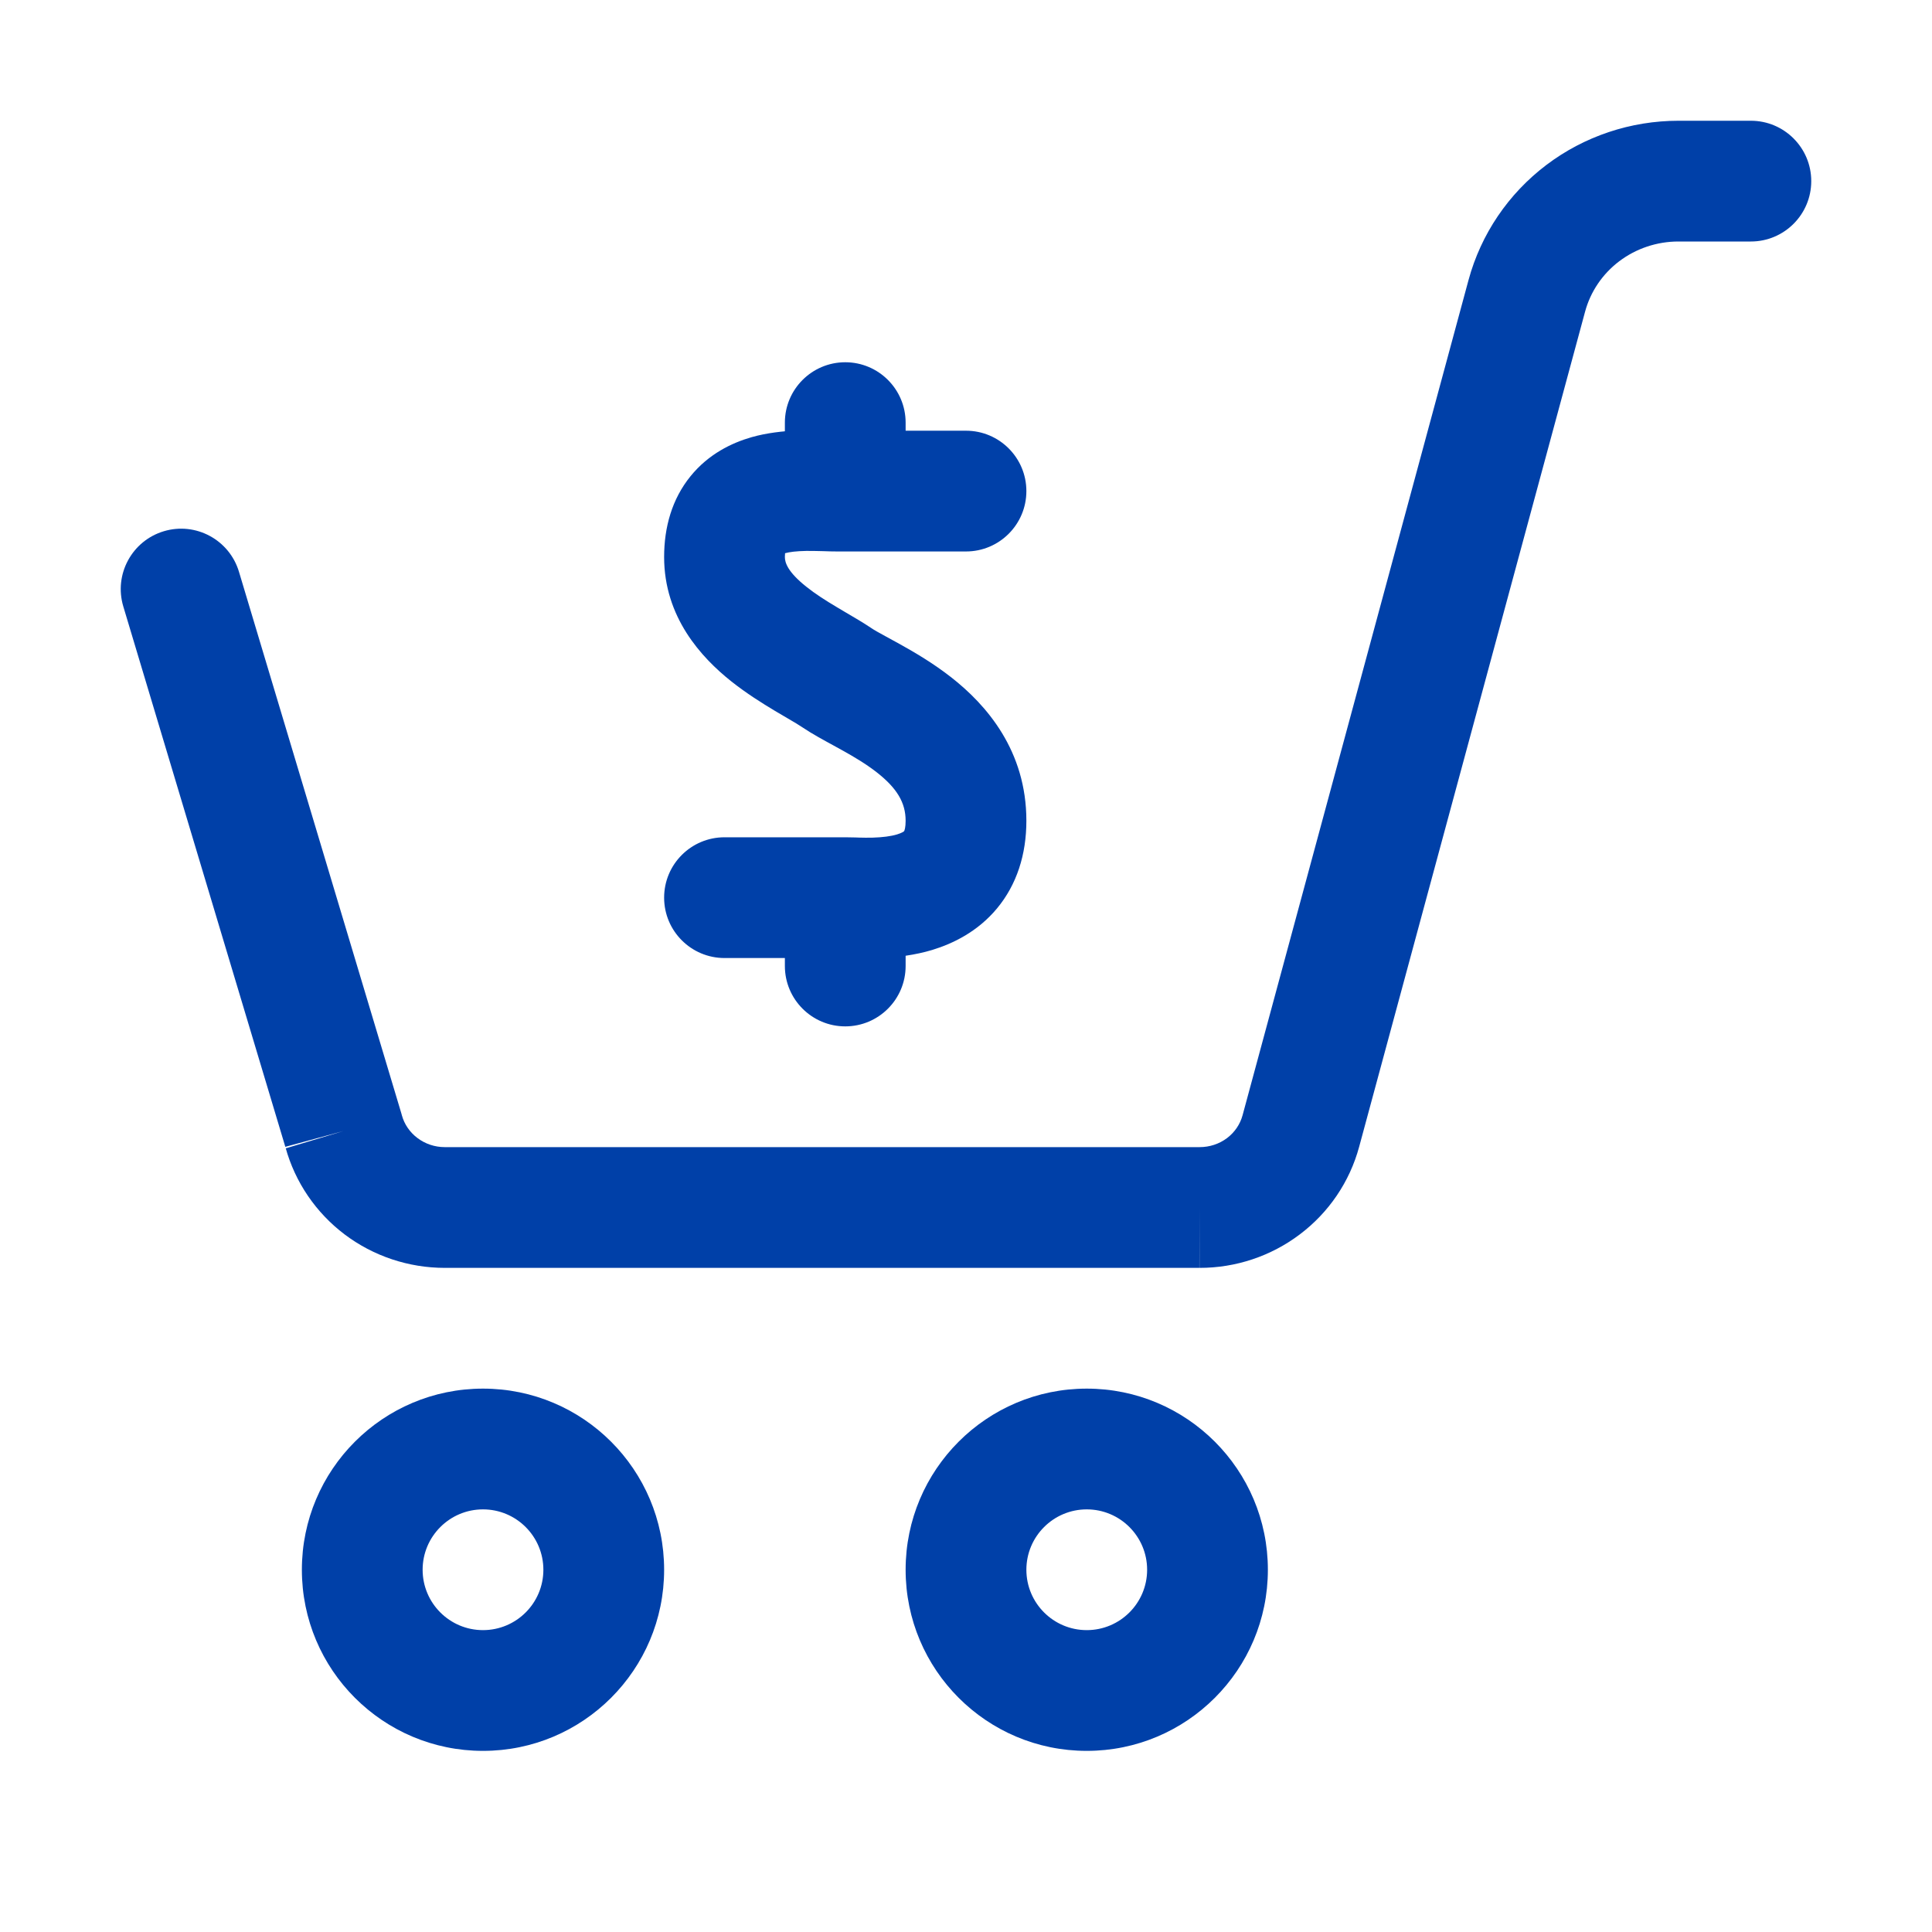 <svg width="32" height="32" viewBox="0 0 32 32" fill="none" xmlns="http://www.w3.org/2000/svg">
<path fill-rule="evenodd" clip-rule="evenodd" d="M8 25C7.448 25 7 25.448 7 26C7 26.552 7.448 27 8 27C8.552 27 9 26.552 9 26C9 25.448 8.552 25 8 25ZM5 26C5 24.343 6.343 23 8 23C9.657 23 11 24.343 11 26C11 27.657 9.657 29 8 29C6.343 29 5 27.657 5 26Z" fill="#0040A8"/>
<path fill-rule="evenodd" clip-rule="evenodd" d="M18 25C17.448 25 17 25.448 17 26C17 26.552 17.448 27 18 27C18.552 27 19 26.552 19 26C19 25.448 18.552 25 18 25ZM15 26C15 24.343 16.343 23 18 23C19.657 23 21 24.343 21 26C21 27.657 19.657 29 18 29C16.343 29 15 27.657 15 26Z" fill="#0040A8"/>
<path fill-rule="evenodd" clip-rule="evenodd" d="M27.8 4C27.444 4 27.099 4.116 26.82 4.327C26.541 4.538 26.343 4.832 26.254 5.162L22.512 18.994C22.355 19.575 22.008 20.085 21.528 20.446C21.05 20.807 20.466 21.001 19.867 21L19.865 21L19.868 20L19.867 21H7.367C6.769 21 6.185 20.806 5.707 20.445C5.233 20.086 4.889 19.583 4.73 19.009L4.733 19.02L5.691 18.733L4.726 18.995C4.727 19 4.729 19.005 4.73 19.009L2.042 10.044C1.884 9.515 2.184 8.958 2.713 8.799C3.242 8.64 3.799 8.941 3.958 9.47L6.649 18.446C6.652 18.455 6.654 18.463 6.656 18.472C6.696 18.619 6.786 18.753 6.914 18.849C7.042 18.946 7.201 19 7.366 19L19.87 19C20.036 19 20.195 18.947 20.324 18.85C20.452 18.753 20.541 18.62 20.581 18.472L24.323 4.64C24.529 3.878 24.984 3.208 25.613 2.732C26.242 2.256 27.011 2 27.801 2H29C29.552 2 30 2.448 30 3C30 3.552 29.552 4 29 4H27.8Z" fill="#0040A8"/>
<path fill-rule="evenodd" clip-rule="evenodd" d="M13.78 7.131C13.818 7.133 13.847 7.134 13.865 7.134H16C16.552 7.134 17 7.582 17 8.134C17 8.686 16.552 9.134 16 9.134H13.865C13.793 9.134 13.71 9.132 13.64 9.129C13.625 9.129 13.611 9.129 13.598 9.128C13.512 9.126 13.432 9.124 13.354 9.125C13.191 9.128 13.078 9.142 13.003 9.163C13.001 9.179 13 9.2 13 9.226C13 9.318 13.045 9.471 13.355 9.718C13.501 9.835 13.672 9.944 13.86 10.056C13.9 10.08 13.945 10.107 13.993 10.135C14.136 10.219 14.303 10.316 14.427 10.4C14.482 10.438 14.552 10.476 14.671 10.541C14.735 10.576 14.813 10.618 14.91 10.672C15.149 10.805 15.453 10.983 15.748 11.213C16.344 11.677 17 12.437 17 13.594C17 14.152 16.842 14.651 16.513 15.047C16.194 15.43 15.788 15.628 15.441 15.734C14.873 15.906 14.229 15.877 14.045 15.869C14.023 15.868 14.007 15.868 13.999 15.868H12C11.448 15.868 11 15.42 11 14.868C11 14.315 11.448 13.868 12 13.868H13.999C14.049 13.868 14.119 13.87 14.175 13.871C14.194 13.872 14.212 13.873 14.226 13.873C14.3 13.875 14.376 13.876 14.454 13.874C14.616 13.869 14.755 13.852 14.86 13.82C14.94 13.795 14.969 13.773 14.975 13.767C14.983 13.752 15 13.703 15 13.594C15 13.295 14.857 13.054 14.519 12.79C14.347 12.656 14.151 12.538 13.939 12.421C13.902 12.4 13.858 12.376 13.812 12.351C13.649 12.262 13.446 12.152 13.303 12.055C13.237 12.01 13.162 11.966 13.051 11.901C12.991 11.866 12.92 11.825 12.835 11.774C12.623 11.647 12.361 11.483 12.108 11.282C11.619 10.892 11 10.225 11 9.226C11 8.73 11.131 8.265 11.437 7.888C11.736 7.519 12.121 7.335 12.449 7.241C12.945 7.099 13.542 7.122 13.78 7.131ZM12.957 9.179L12.956 9.18Z" fill="#0040A8"/>
<path fill-rule="evenodd" clip-rule="evenodd" d="M14 6C14.552 6 15 6.448 15 7V8.125C15 8.677 14.552 9.125 14 9.125C13.448 9.125 13 8.677 13 8.125V7C13 6.448 13.448 6 14 6Z" fill="#0040A8"/>
<path fill-rule="evenodd" clip-rule="evenodd" d="M14 13.875C14.552 13.875 15 14.323 15 14.875V16C15 16.552 14.552 17 14 17C13.448 17 13 16.552 13 16V14.875C13 14.323 13.448 13.875 14 13.875Z" fill="#0040A8"/>
</svg>
